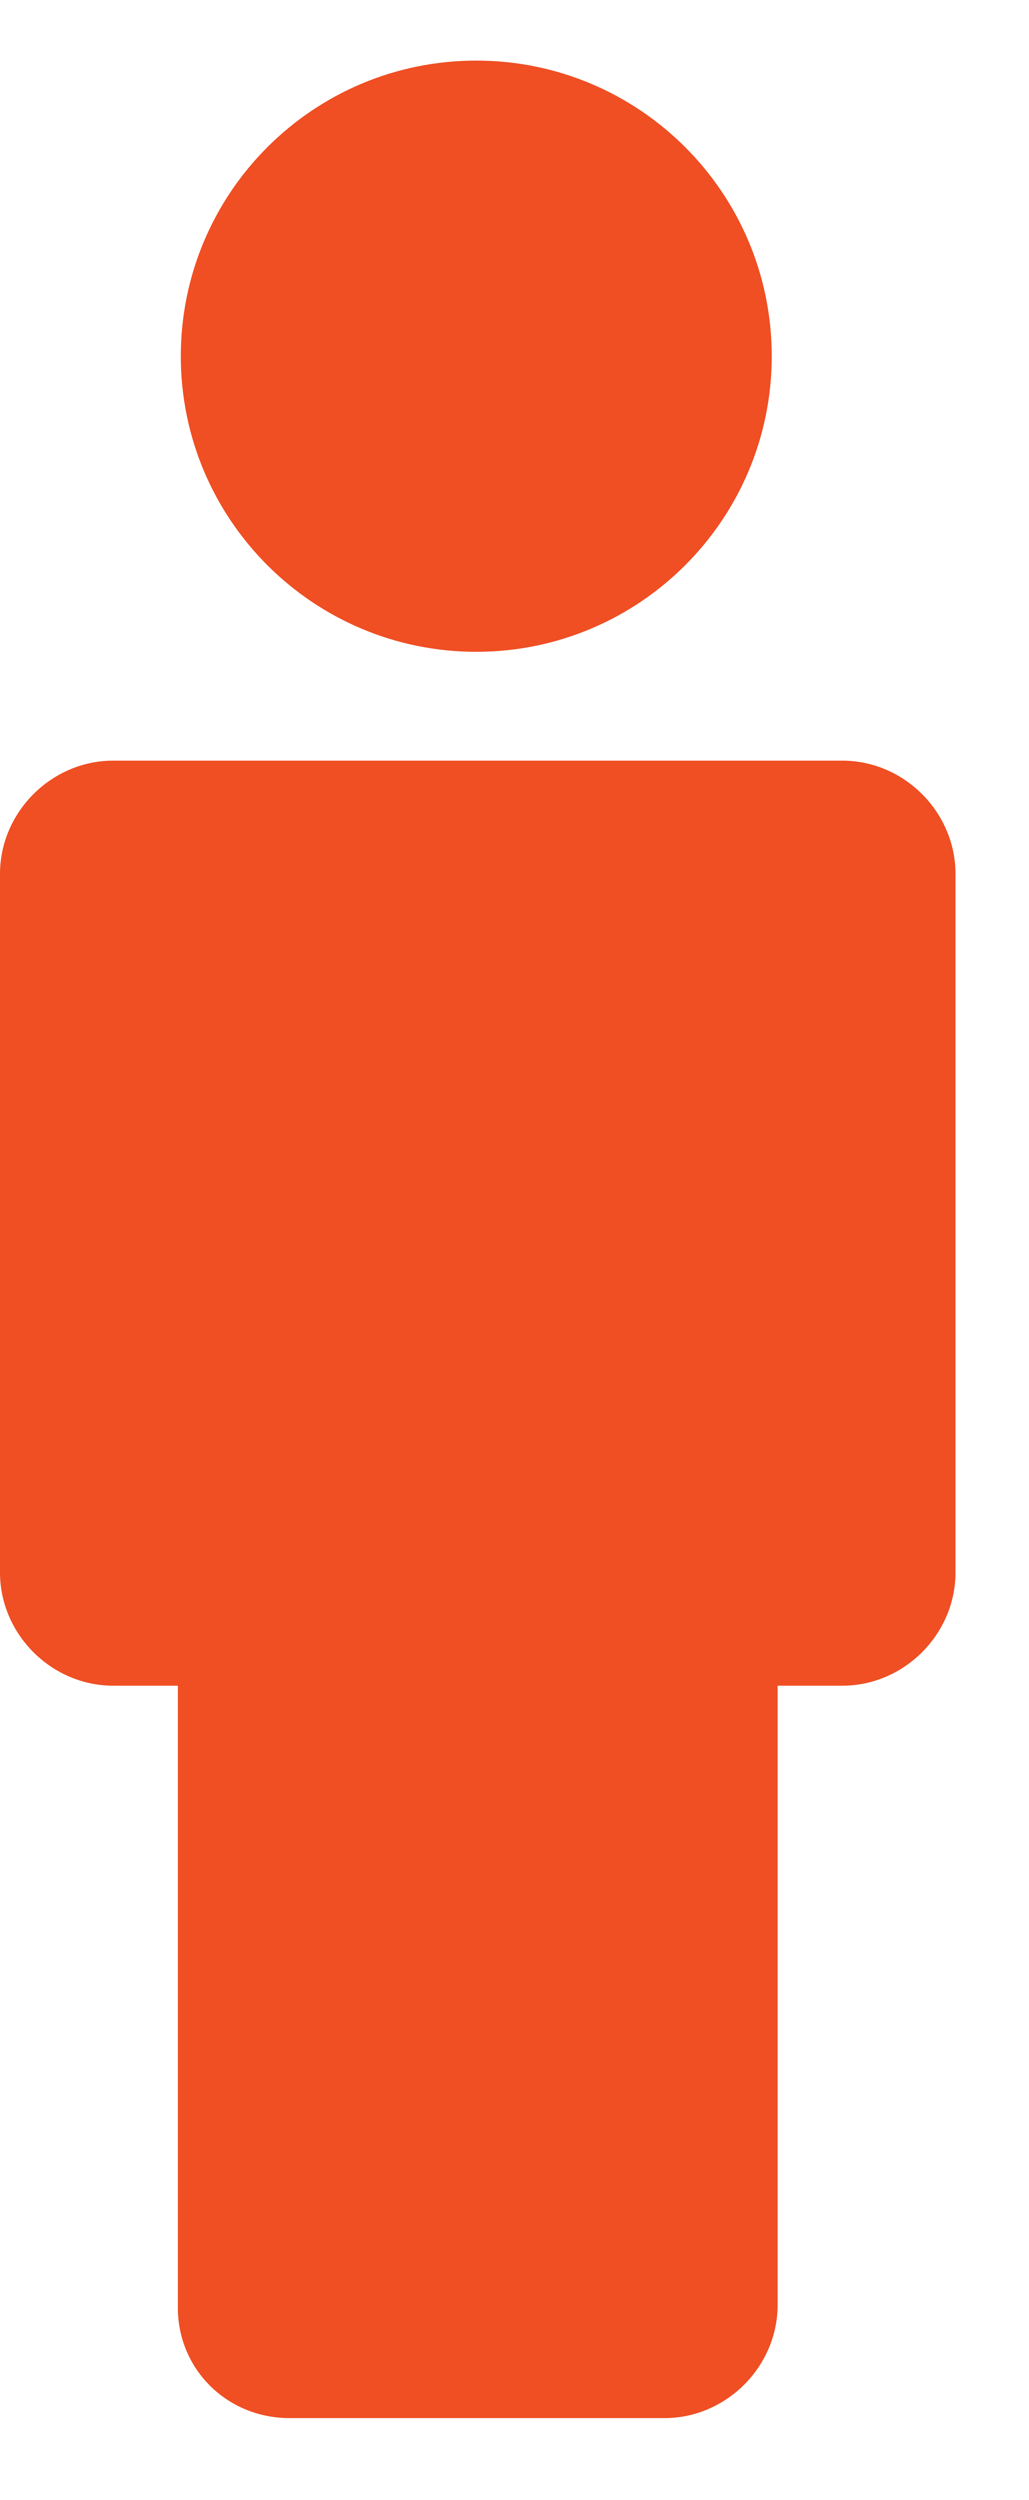 <svg width="7" height="17" viewBox="0 0 7 17" fill="none" xmlns="http://www.w3.org/2000/svg">
<path d="M1.97 16.442H4.52C4.94 16.442 5.29 16.092 5.29 15.672V11.462H5.73C6.15 11.462 6.5 11.112 6.5 10.692V5.942C6.5 5.522 6.15 5.172 5.73 5.172H0.77C0.35 5.172 0 5.522 0 5.942V10.692C0 11.112 0.35 11.462 0.77 11.462H1.21V15.672C1.2 16.102 1.54 16.442 1.97 16.442Z" fill="#F04E23"/>
<path d="M3.24 4.432C4.35 4.432 5.25 3.532 5.25 2.422C5.25 1.312 4.35 0.412 3.24 0.412C2.13 0.412 1.23 1.312 1.23 2.422C1.23 3.532 2.13 4.432 3.24 4.432Z" fill="#F04E23"/>
</svg>
